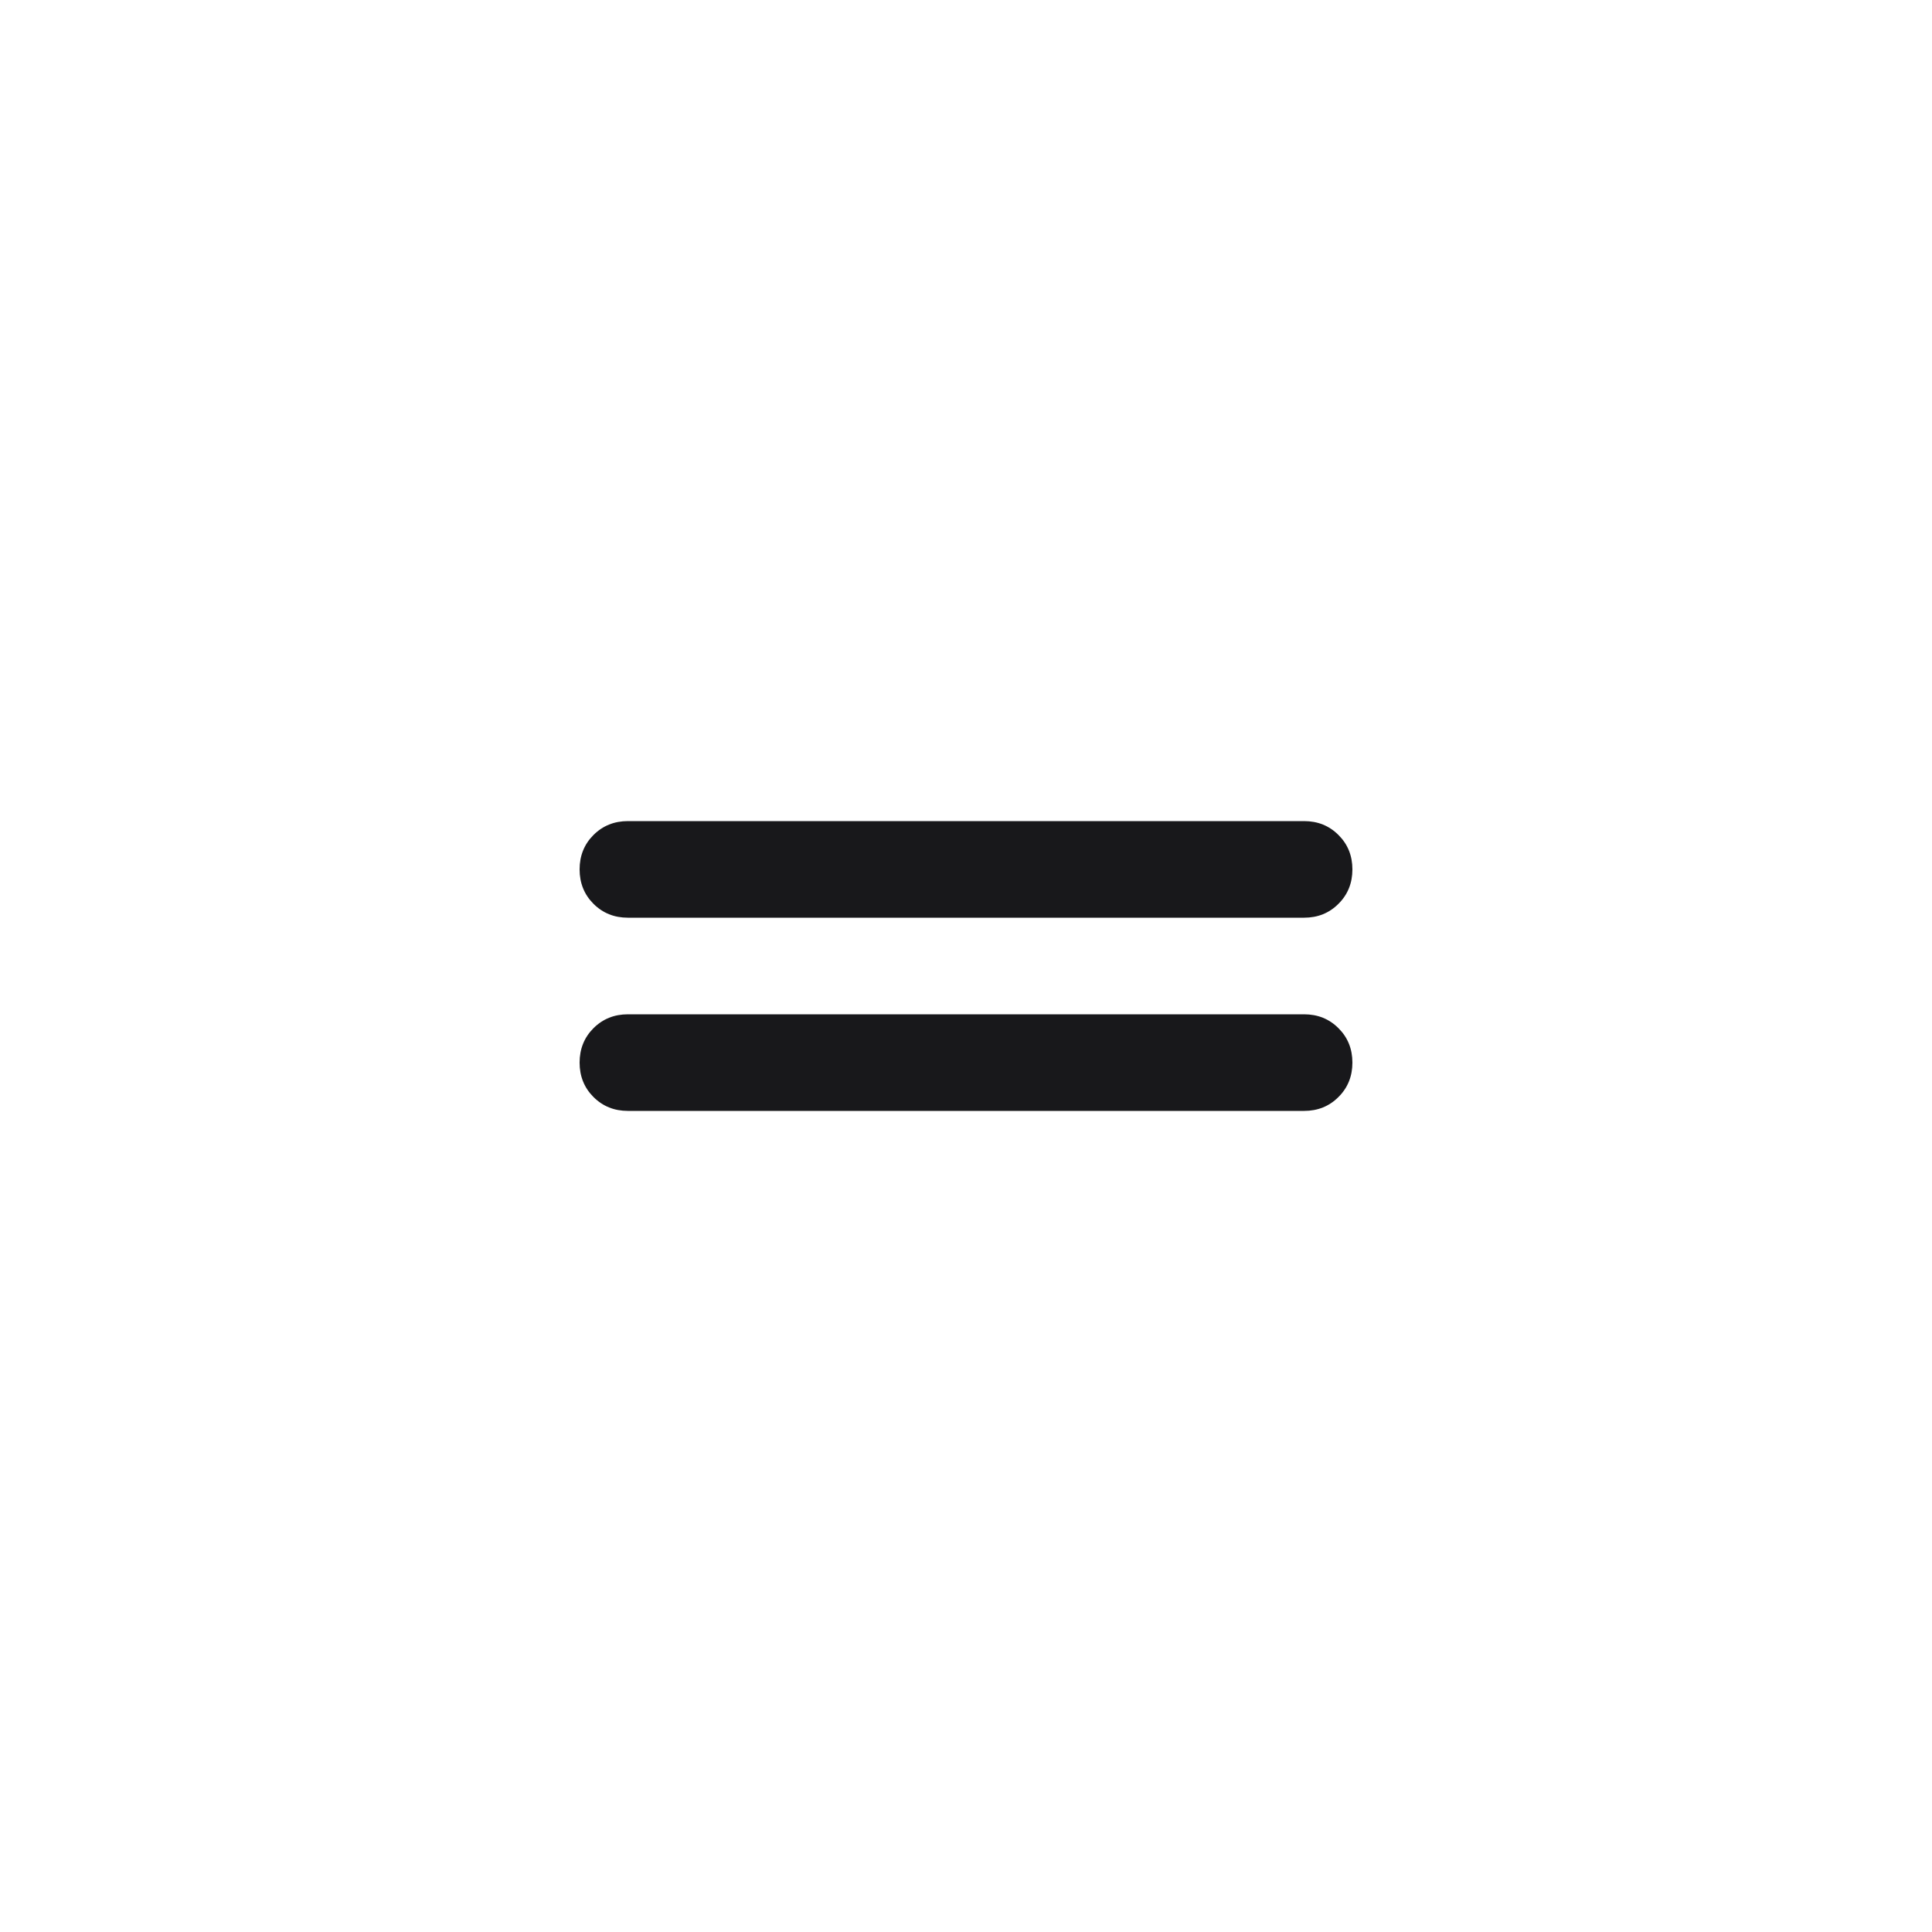 <svg width="40" height="40" viewBox="0 0 40 40" fill="none" xmlns="http://www.w3.org/2000/svg">
<mask id="mask0_494_6040" style="mask-type:alpha" maskUnits="userSpaceOnUse" x="8" y="8" width="24" height="24">
<rect x="8" y="8" width="24" height="24" fill="#D9D9D9"/>
</mask>
<g mask="url(#mask0_494_6040)">
<path d="M13 23C12.717 23 12.479 22.904 12.287 22.712C12.096 22.521 12 22.283 12 22C12 21.717 12.096 21.479 12.287 21.288C12.479 21.096 12.717 21 13 21H27C27.283 21 27.521 21.096 27.712 21.288C27.904 21.479 28 21.717 28 22C28 22.283 27.904 22.521 27.712 22.712C27.521 22.904 27.283 23 27 23H13ZM13 19C12.717 19 12.479 18.904 12.287 18.712C12.096 18.521 12 18.283 12 18C12 17.717 12.096 17.479 12.287 17.288C12.479 17.096 12.717 17 13 17H27C27.283 17 27.521 17.096 27.712 17.288C27.904 17.479 28 17.717 28 18C28 18.283 27.904 18.521 27.712 18.712C27.521 18.904 27.283 19 27 19H13Z" fill="#18181B"/>
</g>
</svg>
